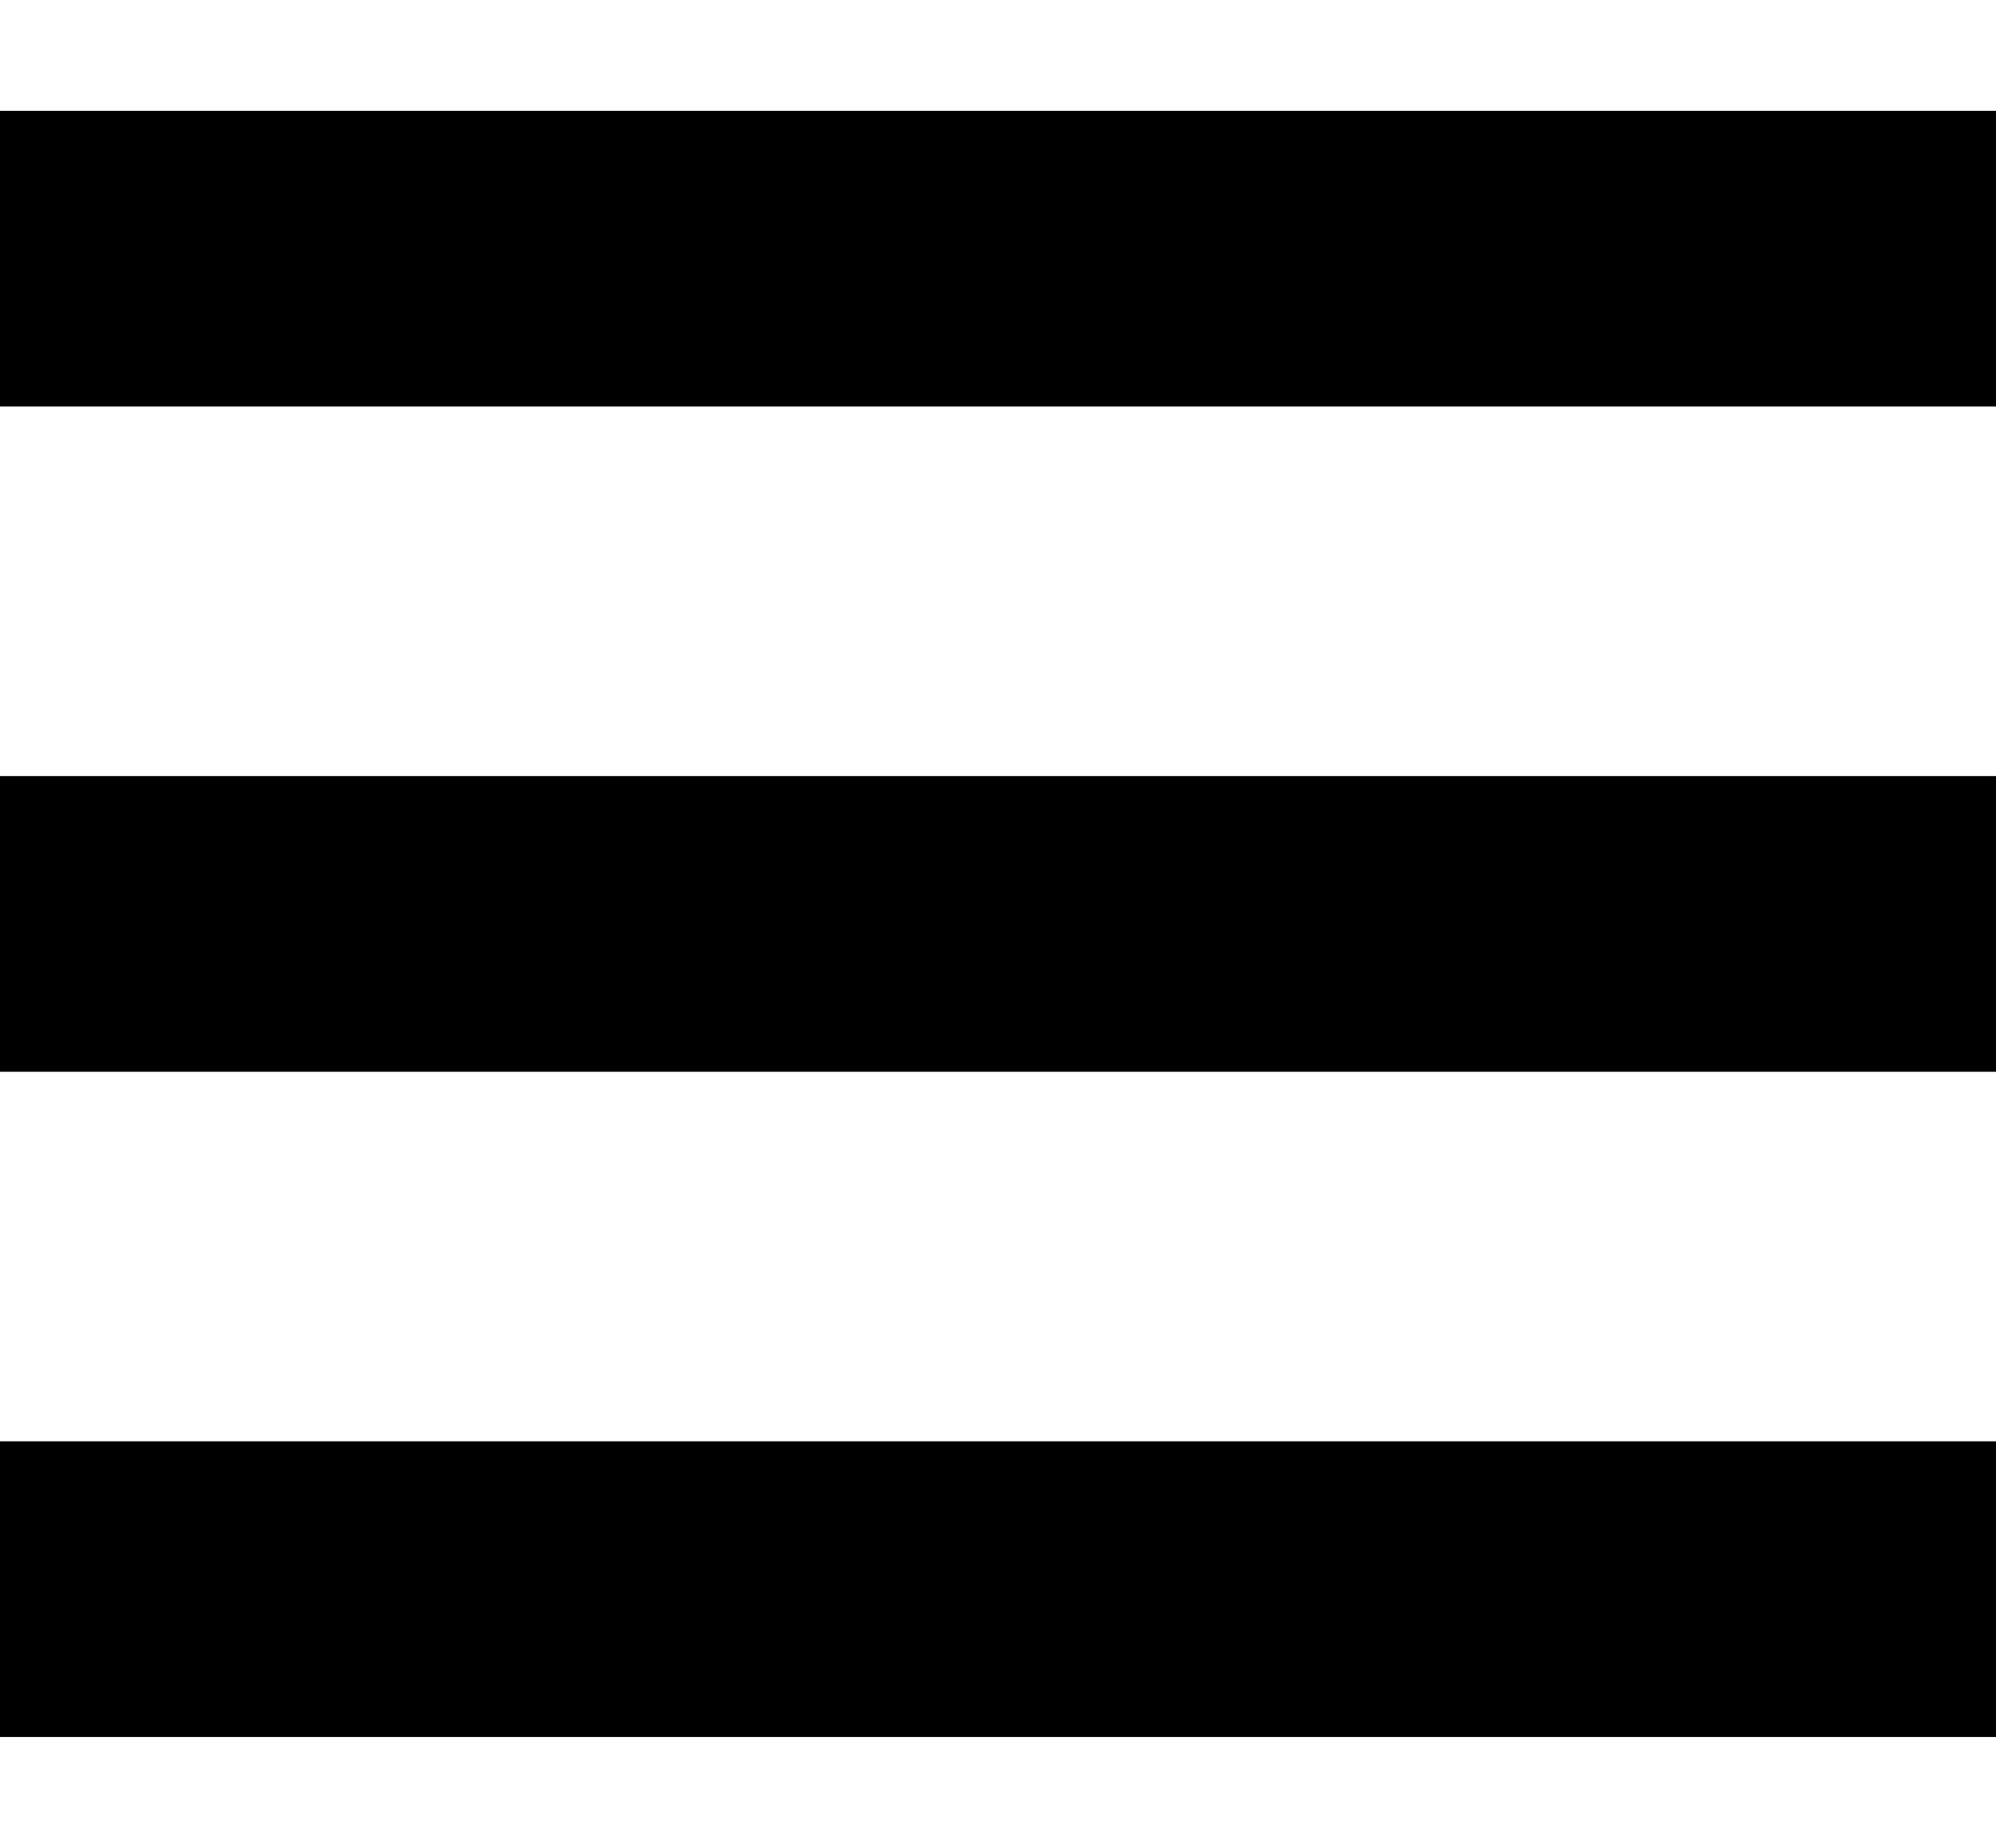 <?xml version="1.0" encoding="utf-8"?>
<!-- Generator: Adobe Illustrator 19.0.0, SVG Export Plug-In . SVG Version: 6.00 Build 0)  -->
<svg version="1.1" id="Layer_1" xmlns="http://www.w3.org/2000/svg" xmlns:xlink="http://www.w3.org/1999/xlink" x="0px" y="0px"
	 viewBox="-6 8 27 25" style="enable-background:new -6 8 27 25;" xml:space="preserve">
<style type="text/css">
	.st0{fill:#000000;}
</style>
<path class="st0" d="M-6,9.5h27v4H-6V9.5z M-6,18.5h27v4H-6V18.5z M-6,27.5h27v4H-6V27.5z"/>
</svg>
